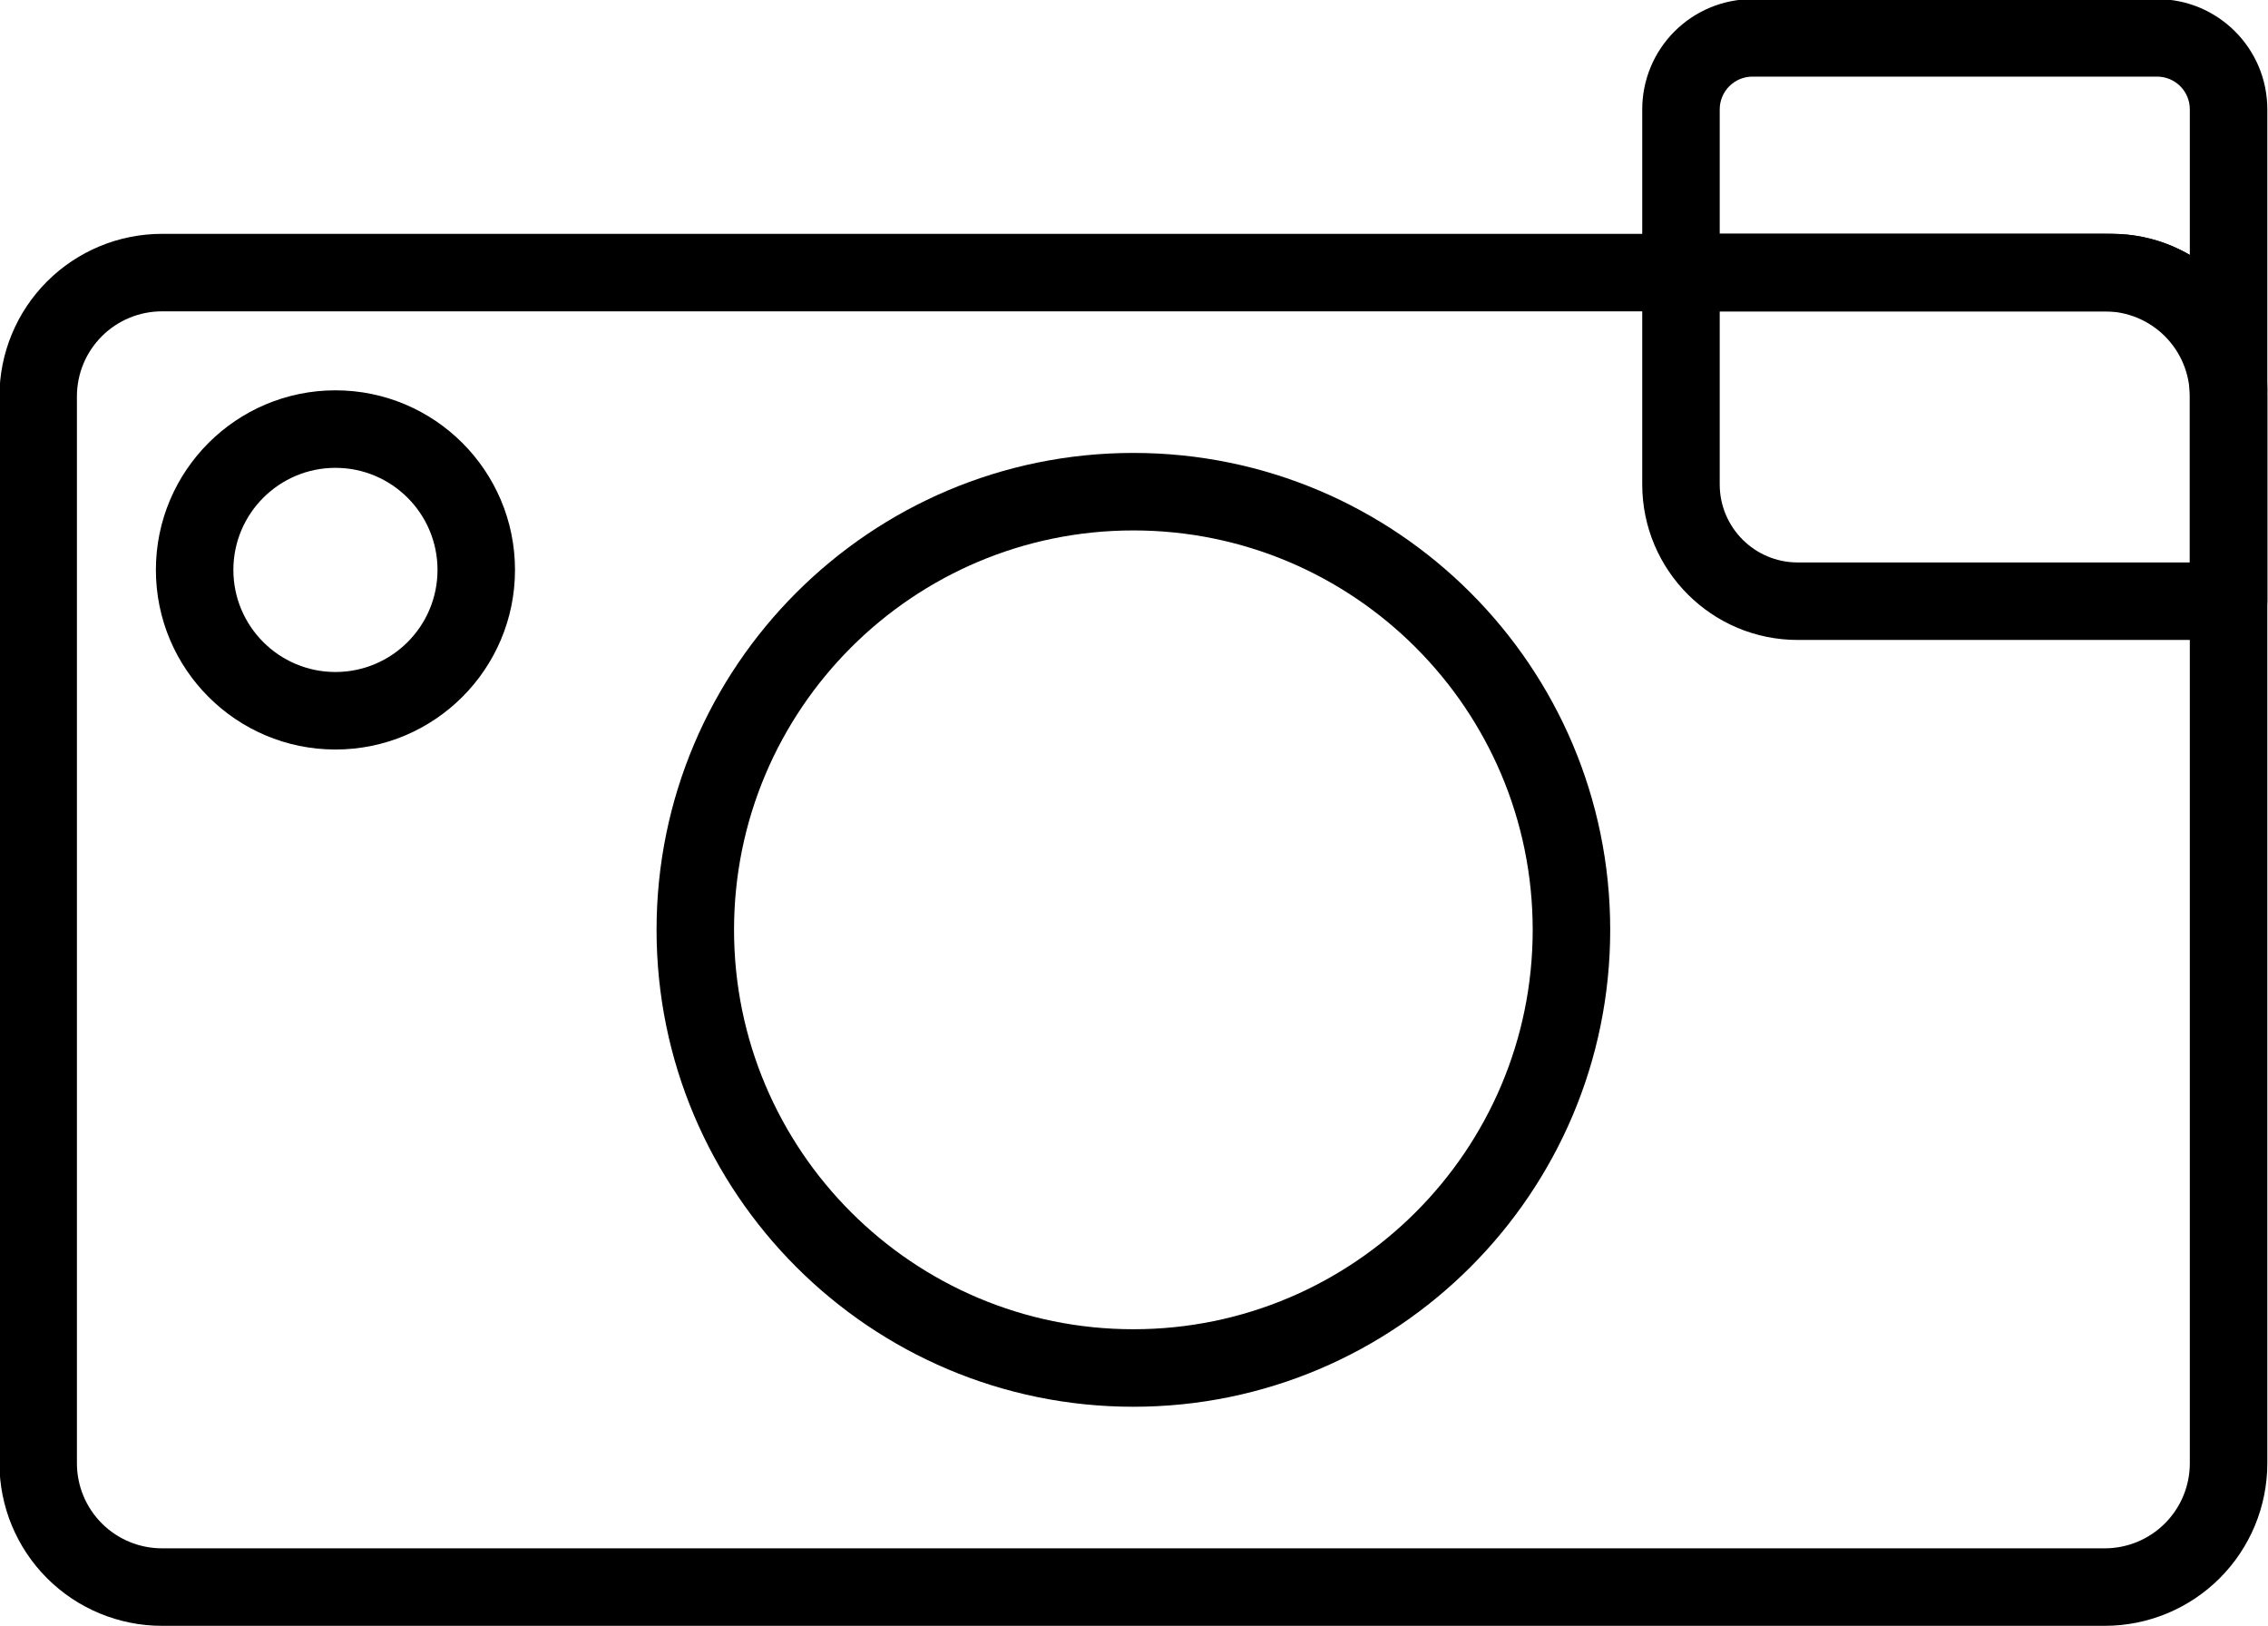 <?xml version="1.0" encoding="UTF-8"?><svg xmlns="http://www.w3.org/2000/svg" xmlns:xlink="http://www.w3.org/1999/xlink" clip-rule="evenodd" fill-rule="evenodd" height="86.6" preserveAspectRatio="xMidYMid meet" stroke-linejoin="round" stroke-miterlimit="2" version="1.0" viewBox="6.3 23.4 120.8 86.6" width="120.8" zoomAndPan="magnify"><g id="change1_1"><path d="M118.406,109.98c2.296,0 4.498,-0.912 6.122,-2.535c1.624,-1.624 2.536,-3.826 2.536,-6.122c-0,-13.354 -0,-43.459 -0,-56.813c-0,-2.296 -0.912,-4.498 -2.536,-6.121c-1.624,-1.624 -3.826,-2.536 -6.122,-2.536c-20.501,-0 -82.978,-0 -103.479,-0c-2.296,-0 -4.498,0.912 -6.122,2.536c-1.623,1.623 -2.535,3.825 -2.535,6.121c-0,13.354 -0,43.459 -0,56.813c-0,2.296 0.912,4.498 2.535,6.122c1.624,1.623 3.826,2.535 6.122,2.535l103.479,0Zm0,-4.127l-103.479,-0c-1.201,-0 -2.354,-0.477 -3.203,-1.327c-0.85,-0.849 -1.327,-2.001 -1.327,-3.203c0,-13.354 0,-43.459 0,-56.813c0,-1.201 0.477,-2.353 1.327,-3.203c0.849,-0.849 2.002,-1.327 3.203,-1.327c20.501,0 82.978,0 103.479,0c1.202,0 2.354,0.478 3.203,1.327c0.85,0.85 1.327,2.002 1.327,3.203c0,13.354 0,43.459 0,56.813c0,1.202 -0.477,2.354 -1.327,3.203c-0.849,0.85 -2.001,1.327 -3.203,1.327Z" fill="inherit"/><path d="M125,57.48c1.14,0 2.064,-0.924 2.064,-2.063l-0,-11.267c-0,-4.582 -3.715,-8.297 -8.297,-8.297c-8.567,-0 -22.934,-0 -22.934,-0c-1.139,-0 -2.063,0.924 -2.063,2.064l-0,11.277c-0,4.576 3.71,8.286 8.286,8.286c8.566,0 22.944,0 22.944,0Zm-27.103,-17.5l0,9.214c0,2.297 1.862,4.159 4.159,4.159l20.88,-0l0,-9.203c0,-2.303 -1.866,-4.17 -4.169,-4.17l-20.87,0Z" fill="inherit"/><path d="M66.667,47.52c-14.017,-0 -25.397,11.38 -25.397,25.397c-0,14.017 11.38,25.397 25.397,25.397c14.017,-0 25.397,-11.38 25.397,-25.397c-0,-14.017 -11.38,-25.397 -25.397,-25.397Zm-0,4.127c11.739,0 21.269,9.531 21.269,21.27c0,11.739 -9.53,21.269 -21.269,21.269c-11.739,0 -21.27,-9.53 -21.27,-21.269c0,-11.739 9.531,-21.27 21.27,-21.27Z" fill="inherit"/><path d="M24.167,63.314c5.278,-0 9.563,-4.286 9.563,-9.564c0,-5.278 -4.285,-9.564 -9.563,-9.564c-5.279,0 -9.564,4.286 -9.564,9.564c-0,5.278 4.285,9.564 9.564,9.564Zm-0,-4.128c-3.001,0 -5.437,-2.436 -5.437,-5.436c0,-3 2.436,-5.436 5.437,-5.436c3,-0 5.436,2.436 5.436,5.436c-0,3 -2.436,5.436 -5.436,5.436Z" fill="inherit"/><path d="M93.77,37.917c-0,1.139 0.924,2.063 2.063,2.063l22.934,0c2.303,0 4.169,1.867 4.169,4.17c0,1.139 0.924,2.063 2.064,2.063c1.14,0 2.064,-0.924 2.064,-2.063l-0,-14.926c-0,-3.243 -2.629,-5.871 -5.871,-5.871c-5.591,-0 -15.962,-0 -21.552,-0c-1.558,-0 -3.051,0.619 -4.152,1.72c-1.101,1.101 -1.719,2.594 -1.719,4.151c-0,3.677 -0,8.693 -0,8.693Zm29.166,-0.941l0,-7.752c0,-0.963 -0.78,-1.744 -1.743,-1.744c-5.591,0 -15.962,0 -21.552,0c-0.463,0 -0.906,0.184 -1.233,0.511c-0.327,0.327 -0.511,0.771 -0.511,1.233l0,6.629l20.87,-0c1.52,-0 2.944,0.409 4.169,1.123Z" fill="inherit"/></g></svg>